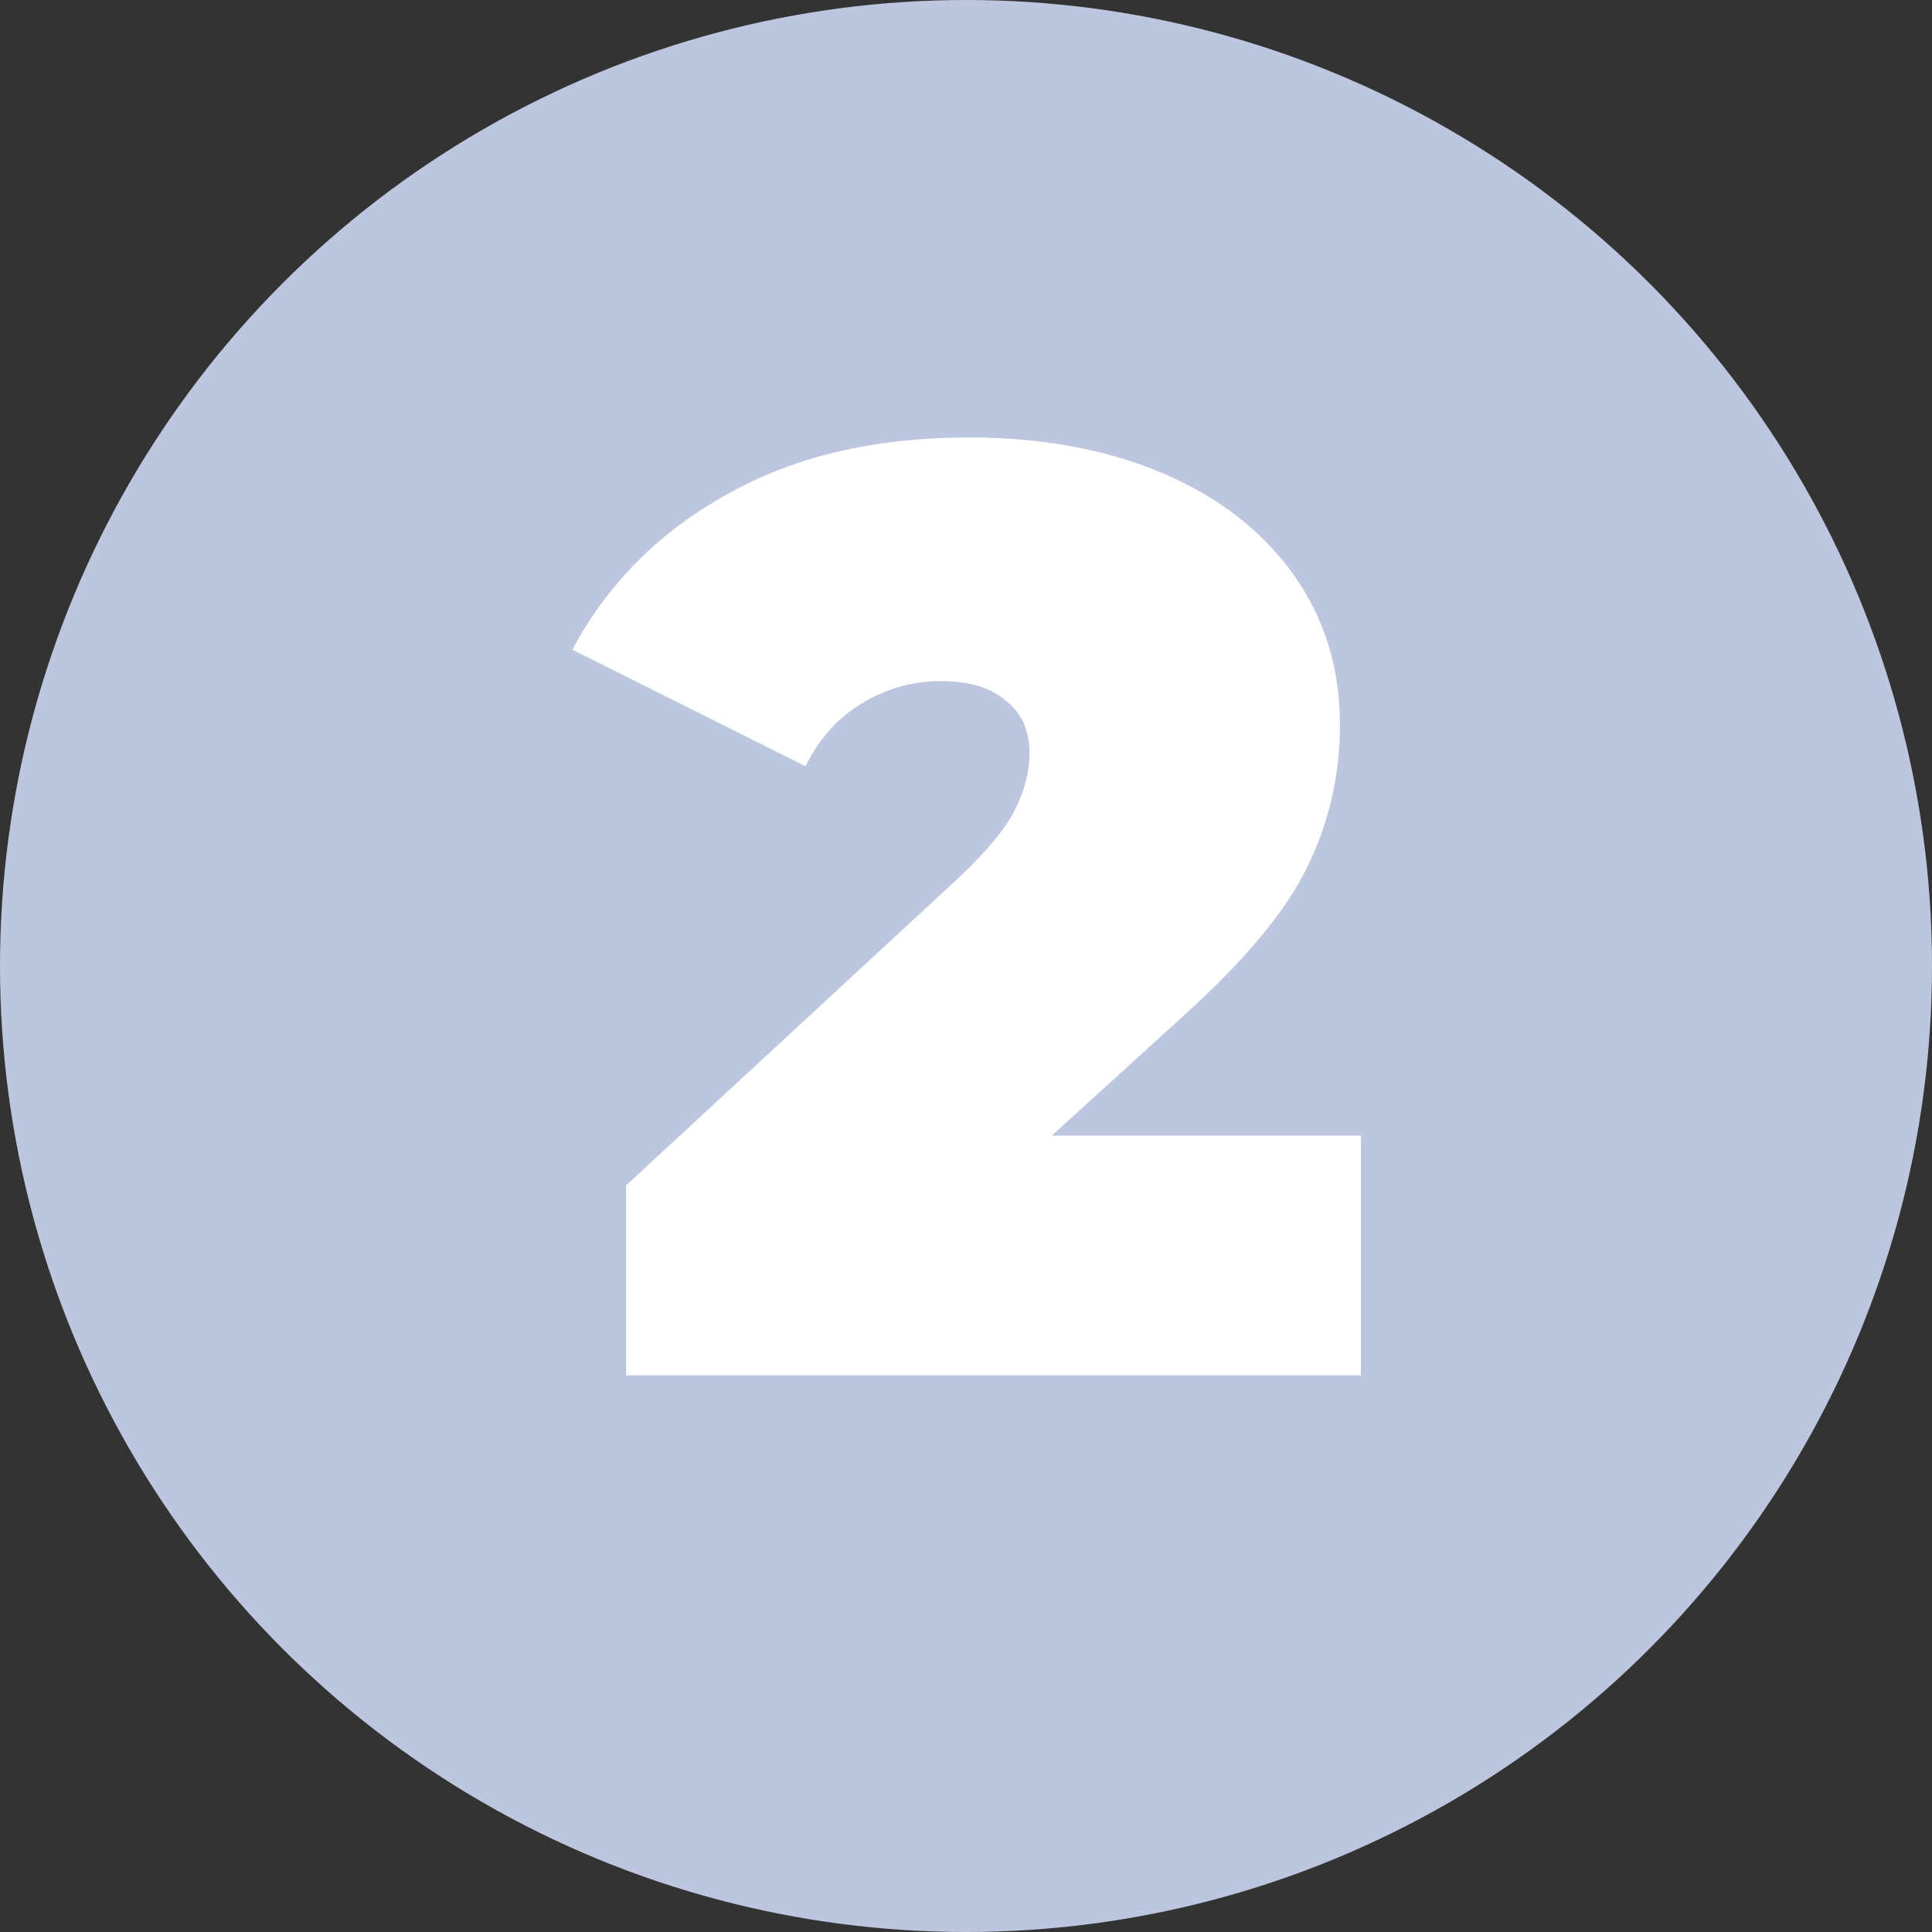 <?xml version="1.0" encoding="UTF-8"?> <svg xmlns="http://www.w3.org/2000/svg" width="59" height="59" viewBox="0 0 59 59" fill="none"><rect x="0" y="0" width="59" height="59" fill="#333333" stroke="none"/> <circle cx="29.5" cy="29.5" r="29.5" fill="#BDC6DF"></circle> <path d="M41.56 34.68V42H19.12V36.2L29.24 26.84C30.12 26.013 30.707 25.307 31 24.72C31.293 24.133 31.44 23.56 31.44 23C31.44 22.307 31.2 21.773 30.72 21.4C30.267 21 29.6 20.8 28.72 20.8C27.867 20.8 27.067 21.027 26.32 21.48C25.573 21.933 25 22.573 24.6 23.4L17.48 19.84C18.547 17.84 20.107 16.267 22.16 15.12C24.213 13.947 26.693 13.36 29.6 13.36C31.813 13.36 33.773 13.72 35.48 14.44C37.187 15.16 38.52 16.187 39.48 17.52C40.44 18.853 40.92 20.387 40.92 22.12C40.92 23.667 40.587 25.12 39.92 26.48C39.28 27.813 38.013 29.333 36.12 31.04L32.12 34.68H41.56Z" fill="white"></path> </svg> 